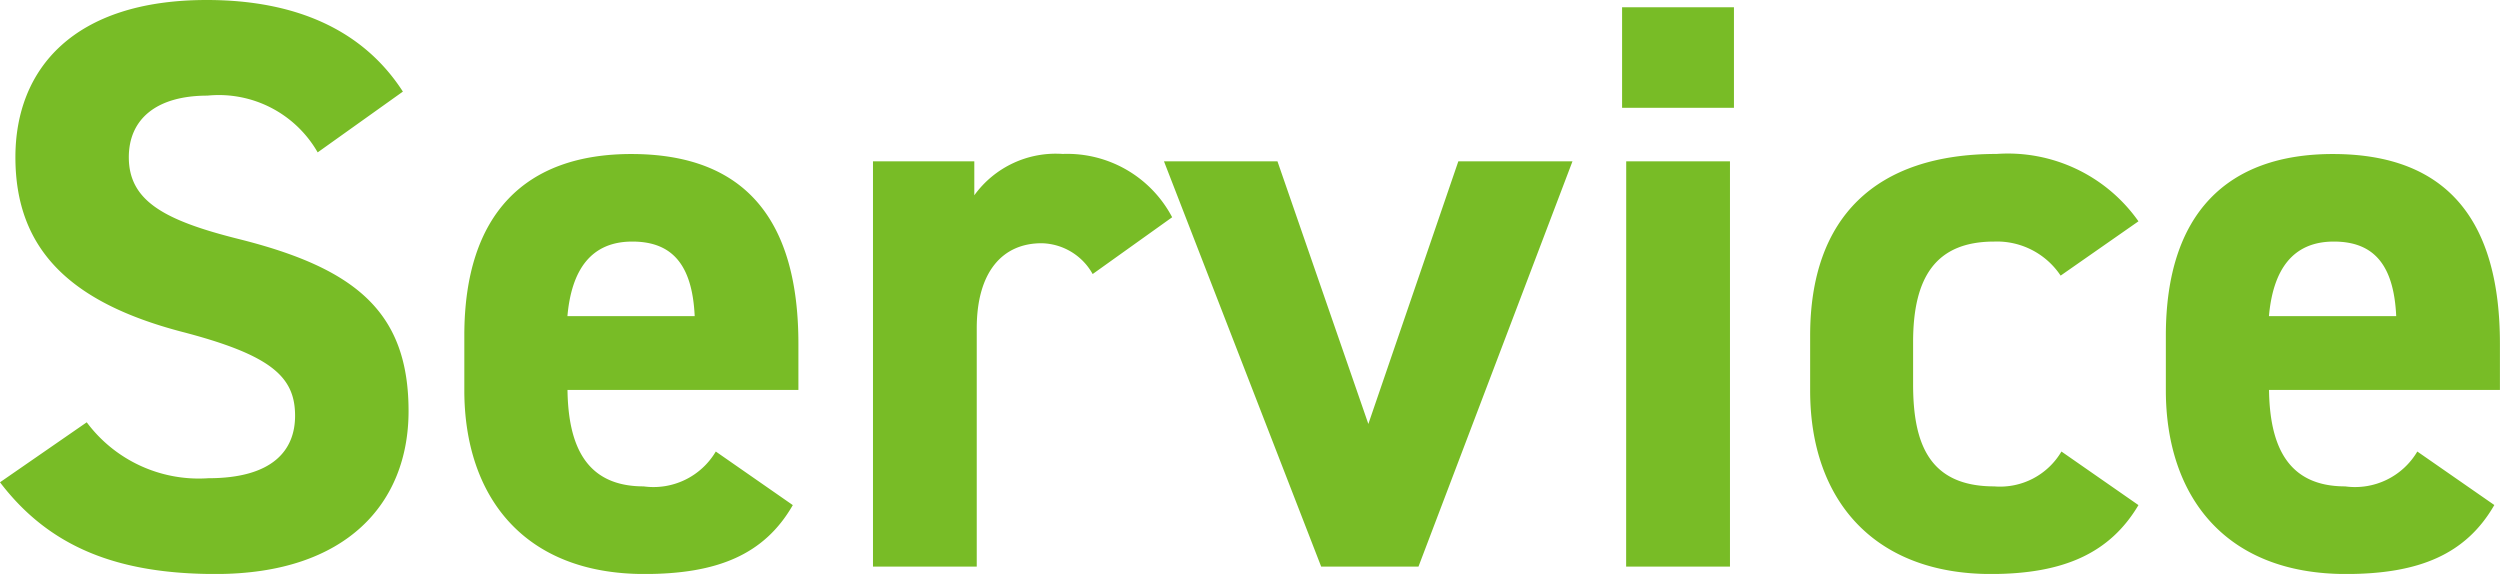 <svg xmlns="http://www.w3.org/2000/svg" width="101.772" height="23.364" viewBox="0 0 101.772 23.364">
  <path id="pt_4120" data-name="pt 4120" d="M-86.724-19.338c-1.617-2.508-4.356-3.729-7.986-3.729-5.412,0-7.788,2.805-7.788,6.4,0,3.762,2.244,5.907,6.732,7.095,3.7.957,4.653,1.848,4.653,3.432,0,1.386-.891,2.541-3.531,2.541a5.688,5.688,0,0,1-4.95-2.277l-3.531,2.442C-101.112-.792-98.34.3-94.347.3c5.346,0,7.854-2.9,7.854-6.633,0-4.026-2.145-5.808-6.9-7-3.036-.759-4.488-1.551-4.488-3.333,0-1.551,1.122-2.508,3.2-2.508a4.637,4.637,0,0,1,4.488,2.31ZM-73.986-4.686a2.943,2.943,0,0,1-2.937,1.419c-2.343,0-3.069-1.65-3.1-3.927h9.4V-9.075c0-5.016-2.145-7.722-6.8-7.722-4.29,0-6.8,2.409-6.8,7.392v2.244C-84.216-2.9-81.84.3-76.89.3c2.97,0,4.884-.792,6.039-2.805Zm-3.4-8.547c1.584,0,2.442.891,2.541,3.036h-5.181C-79.86-12.078-79.068-13.233-77.385-13.233Zm21.978-.99A4.826,4.826,0,0,0-59.862-16.8a4.088,4.088,0,0,0-3.6,1.683V-16.5h-4.125V0h4.224V-9.7c0-2.31,1.056-3.465,2.64-3.465a2.436,2.436,0,0,1,2.079,1.254ZM-43.758-16.5-47.421-5.808l-3.7-10.692h-4.62l6.4,16.5h3.96l6.27-16.5ZM-36.927,0H-32.7V-16.5h-4.224Zm-.165-18.678h4.554V-22.77h-4.554ZM-19.206-4.686a2.9,2.9,0,0,1-2.739,1.419c-2.673,0-3.3-1.782-3.3-4.158V-9.141c0-2.64.924-4.092,3.3-4.092a3.113,3.113,0,0,1,2.706,1.386l3.168-2.211A6.5,6.5,0,0,0-21.846-16.8c-4.917,0-7.59,2.574-7.59,7.392v2.244C-29.436-2.673-26.8.3-22.077.3c2.97,0,4.851-.858,6.006-2.805Zm14.487,0A2.943,2.943,0,0,1-7.656-3.267c-2.343,0-3.069-1.65-3.1-3.927h9.4V-9.075c0-5.016-2.145-7.722-6.8-7.722-4.29,0-6.8,2.409-6.8,7.392v2.244C-14.949-2.9-12.573.3-7.623.3-4.653.3-2.739-.5-1.584-2.508Zm-3.4-8.547c1.584,0,2.442.891,2.541,3.036h-5.181C-10.593-12.078-9.8-13.233-8.118-13.233Z" transform="translate(103.125 23.067)" fill="#78bc26"/>
</svg>
